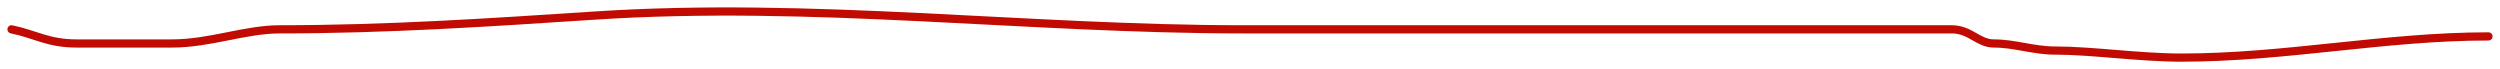 <?xml version="1.0" encoding="UTF-8"?> <svg xmlns="http://www.w3.org/2000/svg" width="217" height="6" viewBox="0 0 217 6" fill="none"><path d="M1 2.546C3.047 2.966 4.182 3.773 6.621 3.773C9.394 3.773 12.168 3.773 14.941 3.773C18.241 3.773 21.259 2.546 24.297 2.546C33.465 2.546 42.487 1.953 51.588 1.354C70.487 0.11 89.146 2.546 107.908 2.546C128.407 2.546 148.906 2.546 169.406 2.546C171.04 2.546 171.693 3.773 173.067 3.773C174.893 3.773 176.502 4.387 178.355 4.387C181.611 4.387 185.712 5 189.338 5C198.393 5 206.973 3.16 216 3.16" stroke="#C10B02" stroke-width="0.712" stroke-linecap="round"></path></svg> 